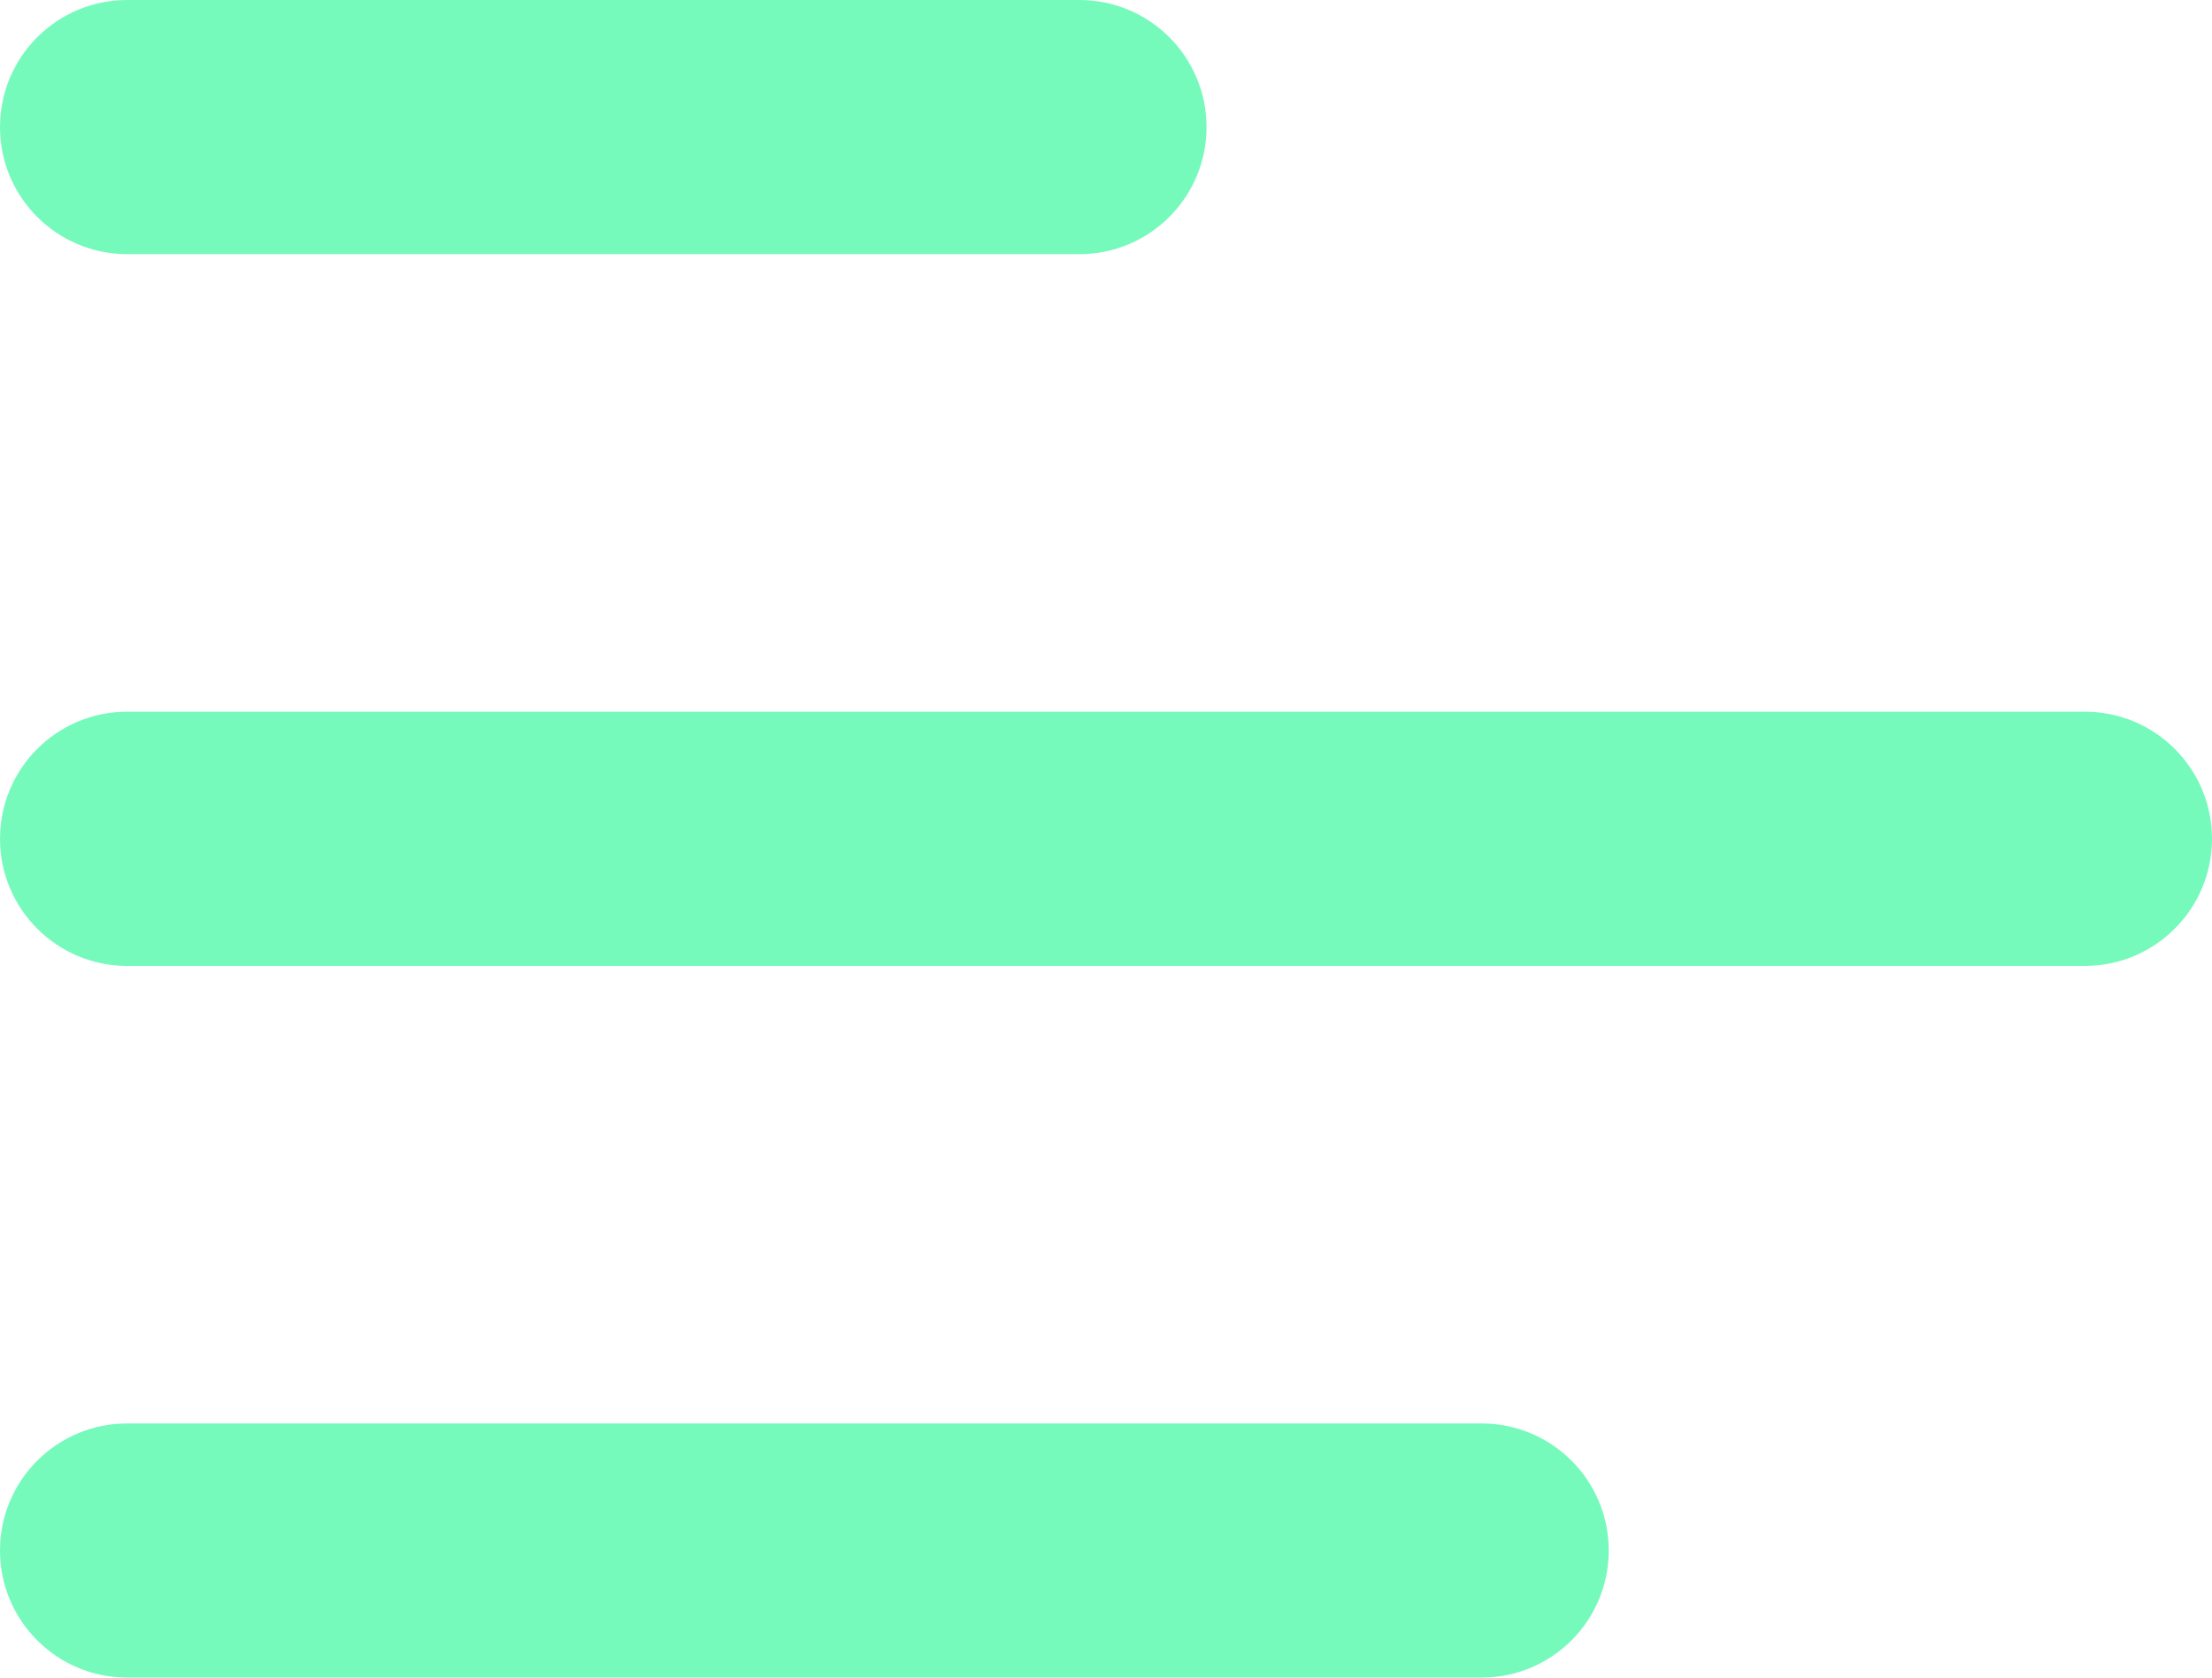 <svg width="29" height="22" viewBox="0 0 29 22" fill="none" xmlns="http://www.w3.org/2000/svg">
<path d="M0 1.667C0 0.746 0.746 0 1.667 0H14.152C15.072 0 15.818 0.746 15.818 1.667V1.667C15.818 2.587 15.072 3.333 14.152 3.333H1.667C0.746 3.333 0 2.587 0 1.667V1.667Z" fill="#76FABC"/>
<path d="M0 11C0 10.079 0.746 9.333 1.667 9.333H27.333C28.254 9.333 29 10.079 29 11V11C29 11.92 28.254 12.667 27.333 12.667H1.667C0.746 12.667 0 11.92 0 11V11Z" fill="#76FABC"/>
<path d="M0 20.333C0 19.413 0.746 18.667 1.667 18.667H19.424C20.345 18.667 21.091 19.413 21.091 20.333V20.333C21.091 21.254 20.345 22 19.424 22H1.667C0.746 22 0 21.254 0 20.333V20.333Z" fill="#76FABC"/>
</svg>
